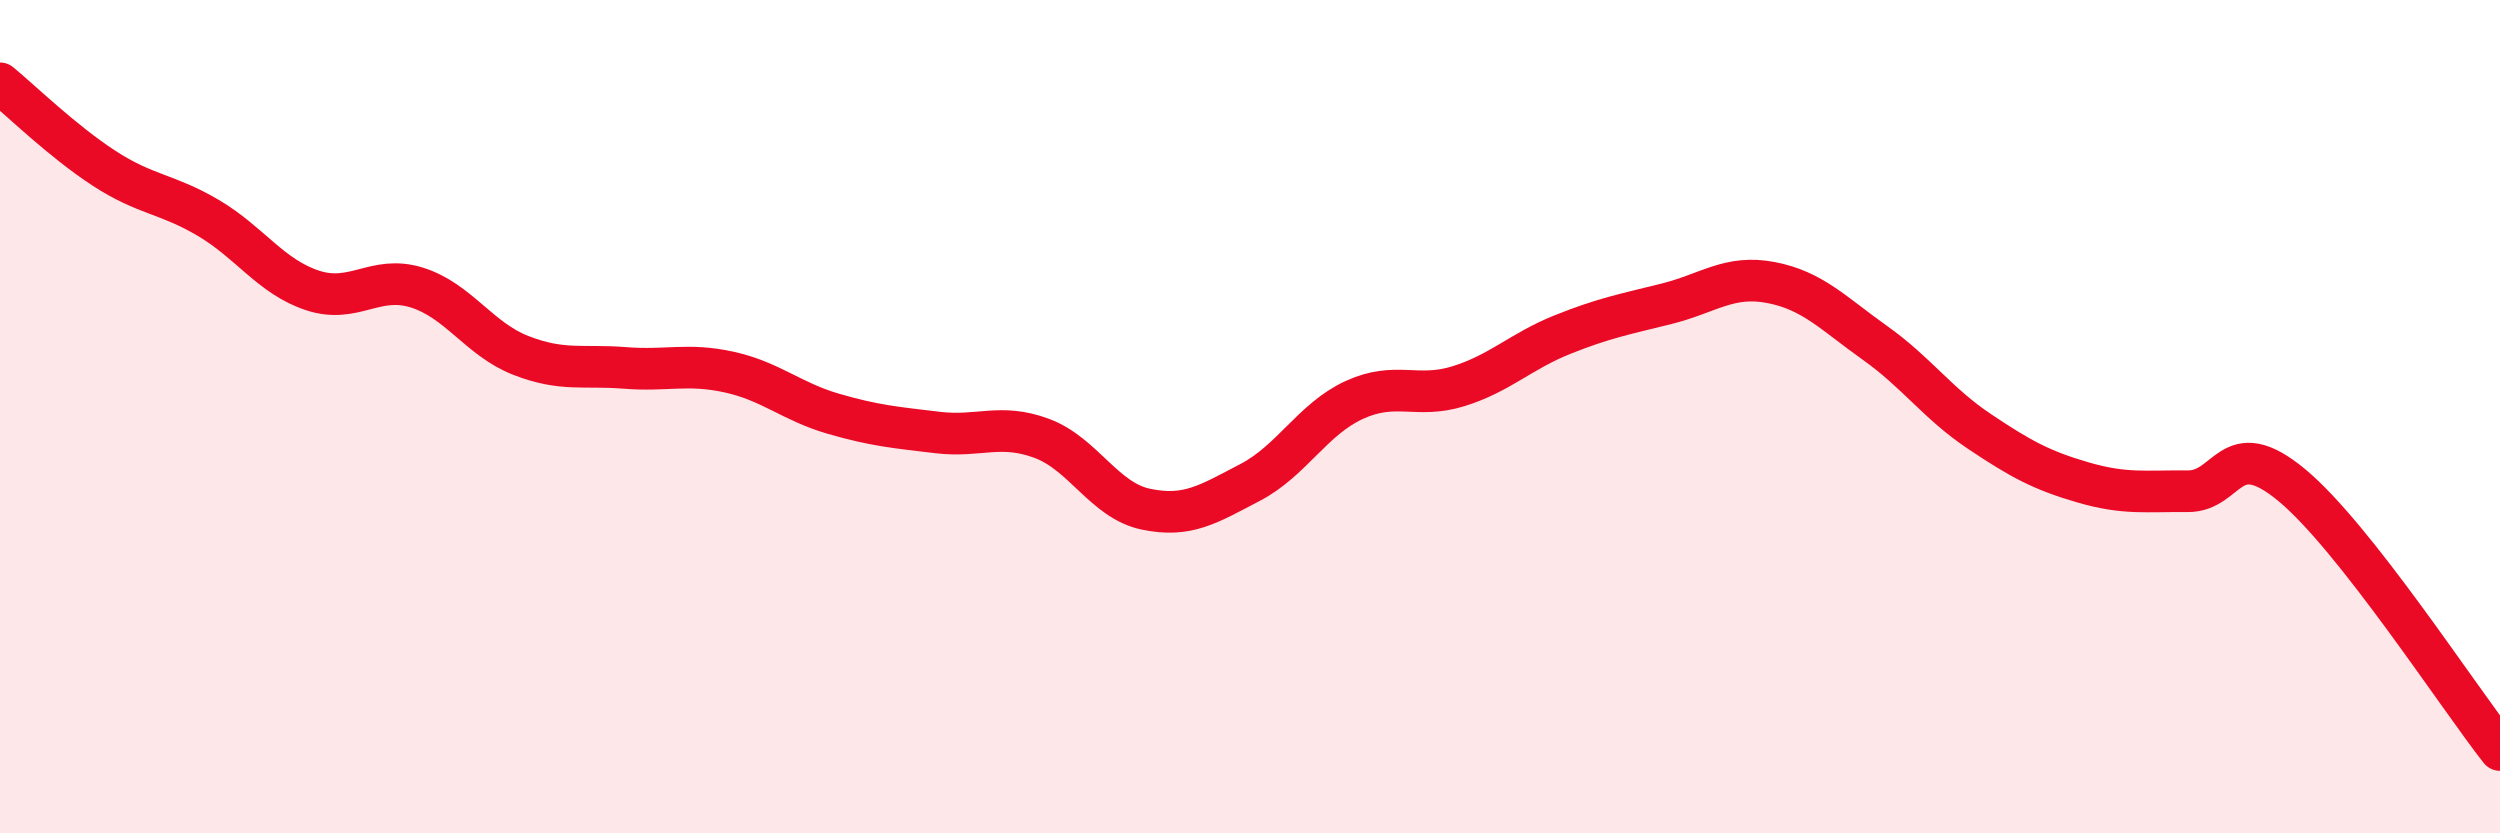 
    <svg width="60" height="20" viewBox="0 0 60 20" xmlns="http://www.w3.org/2000/svg">
      <path
        d="M 0,2 C 0.5,2.41 1.5,3.39 2.5,4.04 C 3.5,4.69 4,4.64 5,5.23 C 6,5.82 6.5,6.64 7.5,6.97 C 8.5,7.3 9,6.59 10,6.9 C 11,7.21 11.5,8.14 12.5,8.53 C 13.5,8.92 14,8.75 15,8.83 C 16,8.91 16.5,8.71 17.5,8.93 C 18.5,9.15 19,9.64 20,9.93 C 21,10.22 21.5,10.26 22.5,10.38 C 23.5,10.5 24,10.15 25,10.52 C 26,10.89 26.5,12.01 27.5,12.22 C 28.5,12.43 29,12.1 30,11.58 C 31,11.06 31.5,10.06 32.5,9.6 C 33.5,9.14 34,9.58 35,9.27 C 36,8.96 36.5,8.43 37.5,8.03 C 38.5,7.63 39,7.54 40,7.29 C 41,7.04 41.5,6.59 42.5,6.78 C 43.5,6.97 44,7.52 45,8.23 C 46,8.94 46.5,9.68 47.5,10.35 C 48.5,11.02 49,11.29 50,11.58 C 51,11.87 51.5,11.78 52.5,11.79 C 53.5,11.8 53.5,10.4 55,11.64 C 56.5,12.88 59,16.73 60,18L60 20L0 20Z"
        fill="#EB0A25"
        opacity="0.1"
        stroke-linecap="round"
        stroke-linejoin="round"
      />
      <path
        d="M 0,2 C 0.5,2.41 1.5,3.39 2.5,4.04 C 3.5,4.69 4,4.64 5,5.23 C 6,5.82 6.5,6.64 7.5,6.97 C 8.5,7.3 9,6.59 10,6.9 C 11,7.21 11.5,8.14 12.5,8.53 C 13.5,8.92 14,8.75 15,8.83 C 16,8.91 16.5,8.71 17.5,8.93 C 18.5,9.15 19,9.64 20,9.93 C 21,10.22 21.5,10.26 22.5,10.38 C 23.5,10.5 24,10.15 25,10.52 C 26,10.89 26.5,12.01 27.5,12.22 C 28.5,12.43 29,12.1 30,11.58 C 31,11.06 31.5,10.06 32.5,9.6 C 33.5,9.14 34,9.58 35,9.27 C 36,8.96 36.5,8.43 37.5,8.03 C 38.5,7.63 39,7.54 40,7.29 C 41,7.04 41.5,6.59 42.5,6.78 C 43.5,6.97 44,7.52 45,8.23 C 46,8.94 46.5,9.68 47.5,10.35 C 48.5,11.02 49,11.29 50,11.58 C 51,11.87 51.5,11.78 52.5,11.79 C 53.5,11.8 53.5,10.4 55,11.64 C 56.5,12.88 59,16.73 60,18"
        stroke="#EB0A25"
        stroke-width="1"
        fill="none"
        stroke-linecap="round"
        stroke-linejoin="round"
      />
    </svg>
  